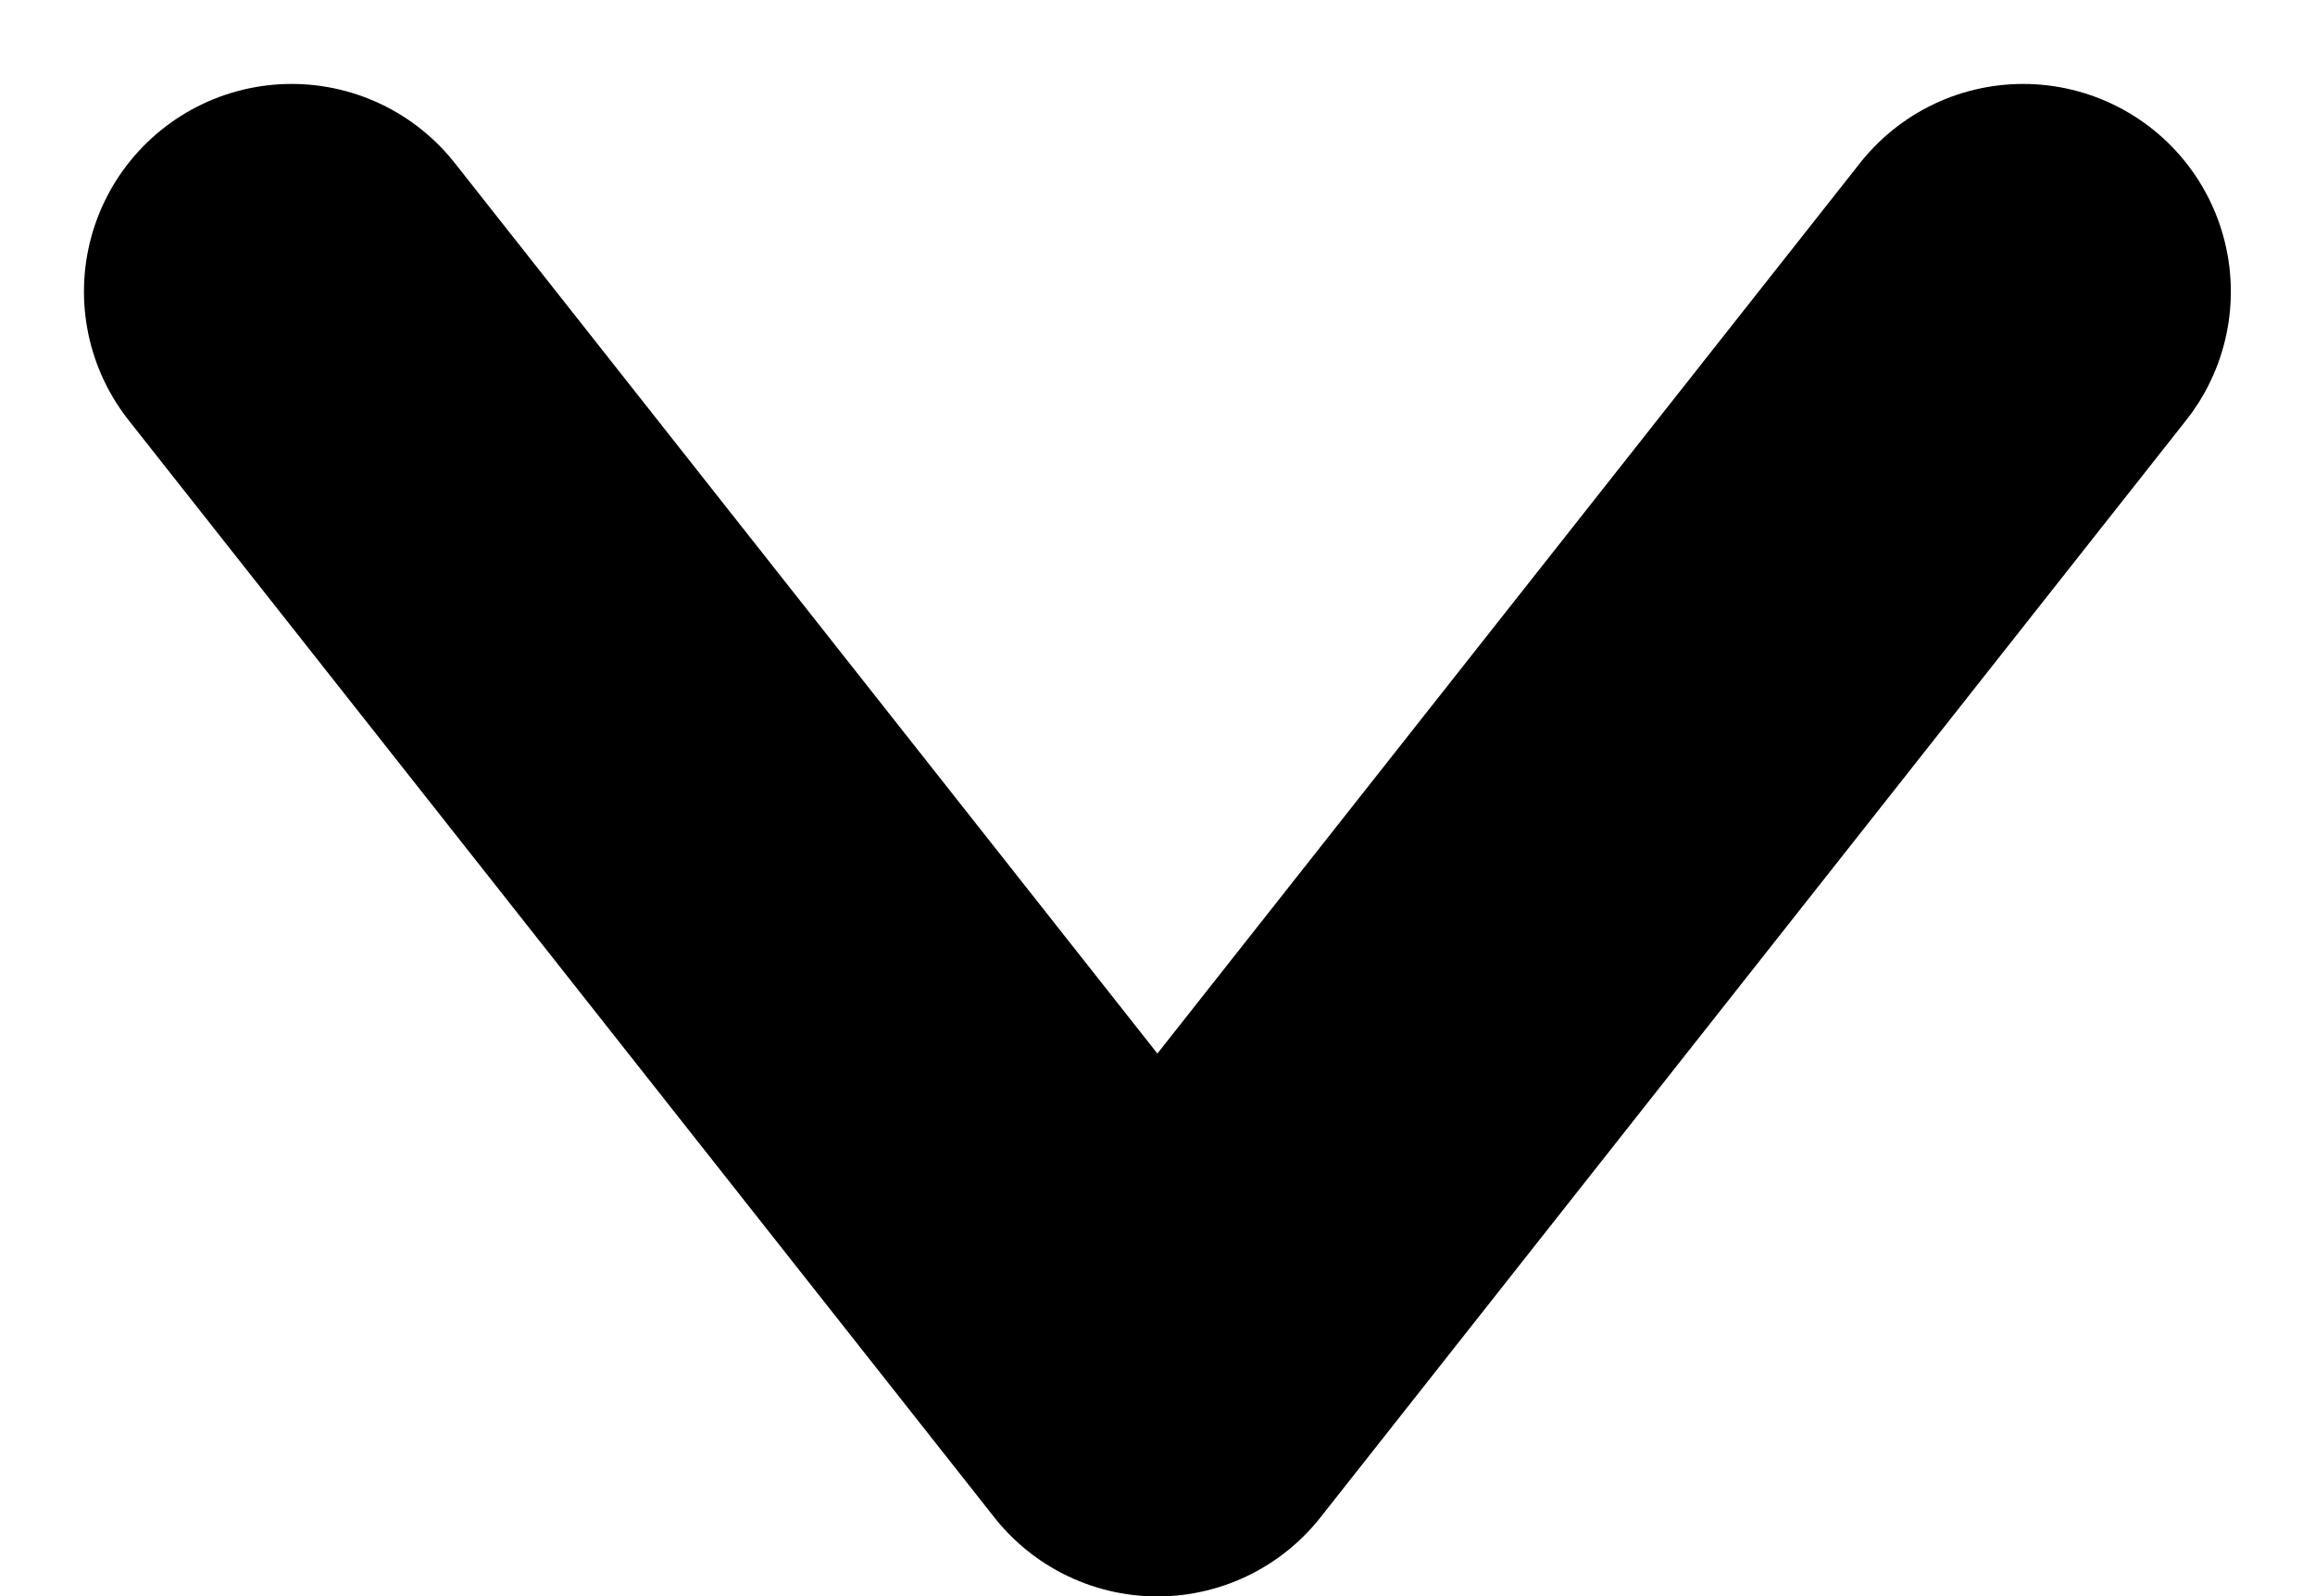 <svg xmlns="http://www.w3.org/2000/svg" width="11.057" height="7.627" viewBox="0 0 11.057 7.627">
  <path id="パス_55" data-name="パス 55" d="M387.319,42.871l4.135,5.242,4.135-5.242" transform="translate(-385.926 -41.478)" fill="none" stroke="#000" stroke-linecap="round" stroke-linejoin="round" stroke-width="1.984"/>
</svg>
